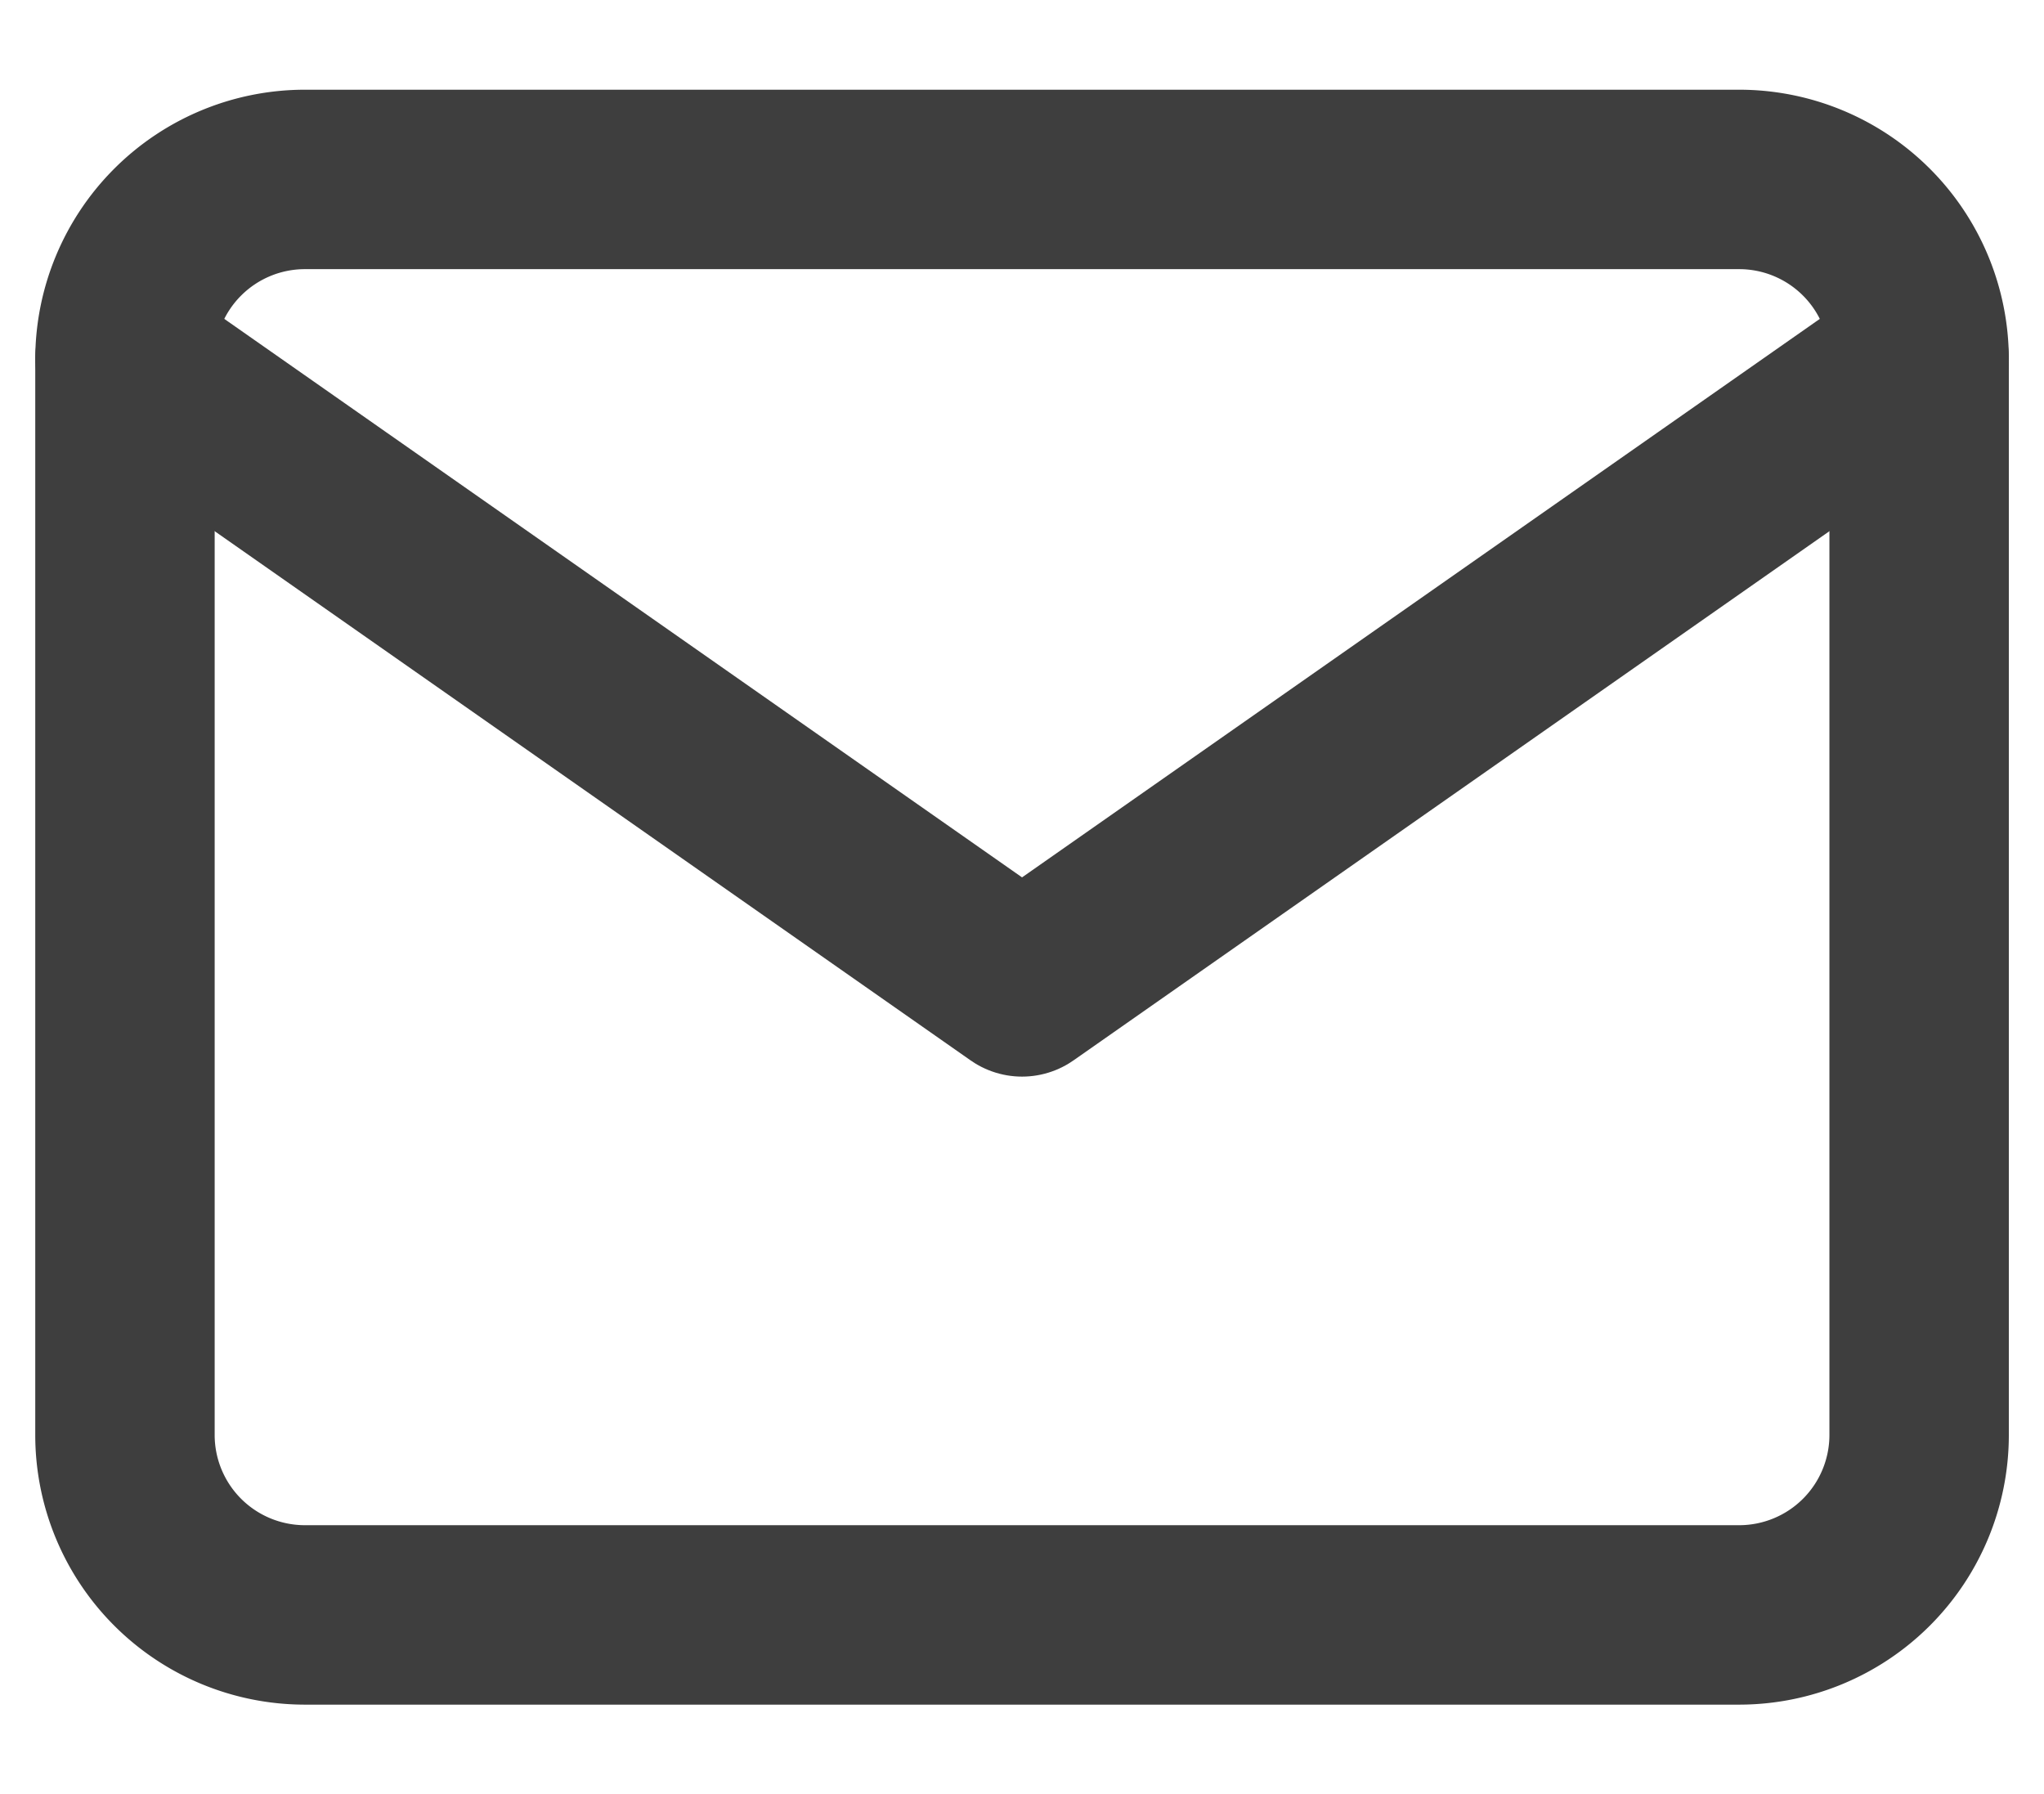 <svg xmlns="http://www.w3.org/2000/svg" width="22.785" height="20" viewBox="0 0 22.785 20">
  <g id="Icon" transform="translate(1.393)">
    <rect id="Area" width="20" height="20" transform="translate(0.205)" fill="none" opacity="0"/>
    <g id="Icon-2" data-name="Icon" transform="translate(0 2)">
      <path id="e037bfc3-b25b-4037-8884-b29fdc7f87d6" d="M4,4H20a2.006,2.006,0,0,1,2,2V18a2.006,2.006,0,0,1-2,2H4a2.006,2.006,0,0,1-2-2V6A2.006,2.006,0,0,1,4,4Z" transform="translate(-2 -4)" fill="none" stroke="#3e3e3e" stroke-linecap="round" stroke-linejoin="round" stroke-width="2"/>
      <path id="eccde1ee-be92-481e-907d-7b23b6cfe856" d="M22,6,12,13,2,6" transform="translate(-2 -4)" fill="none" stroke="#3e3e3e" stroke-linecap="round" stroke-linejoin="round" stroke-width="2"/>
    </g>
  </g>
</svg>
